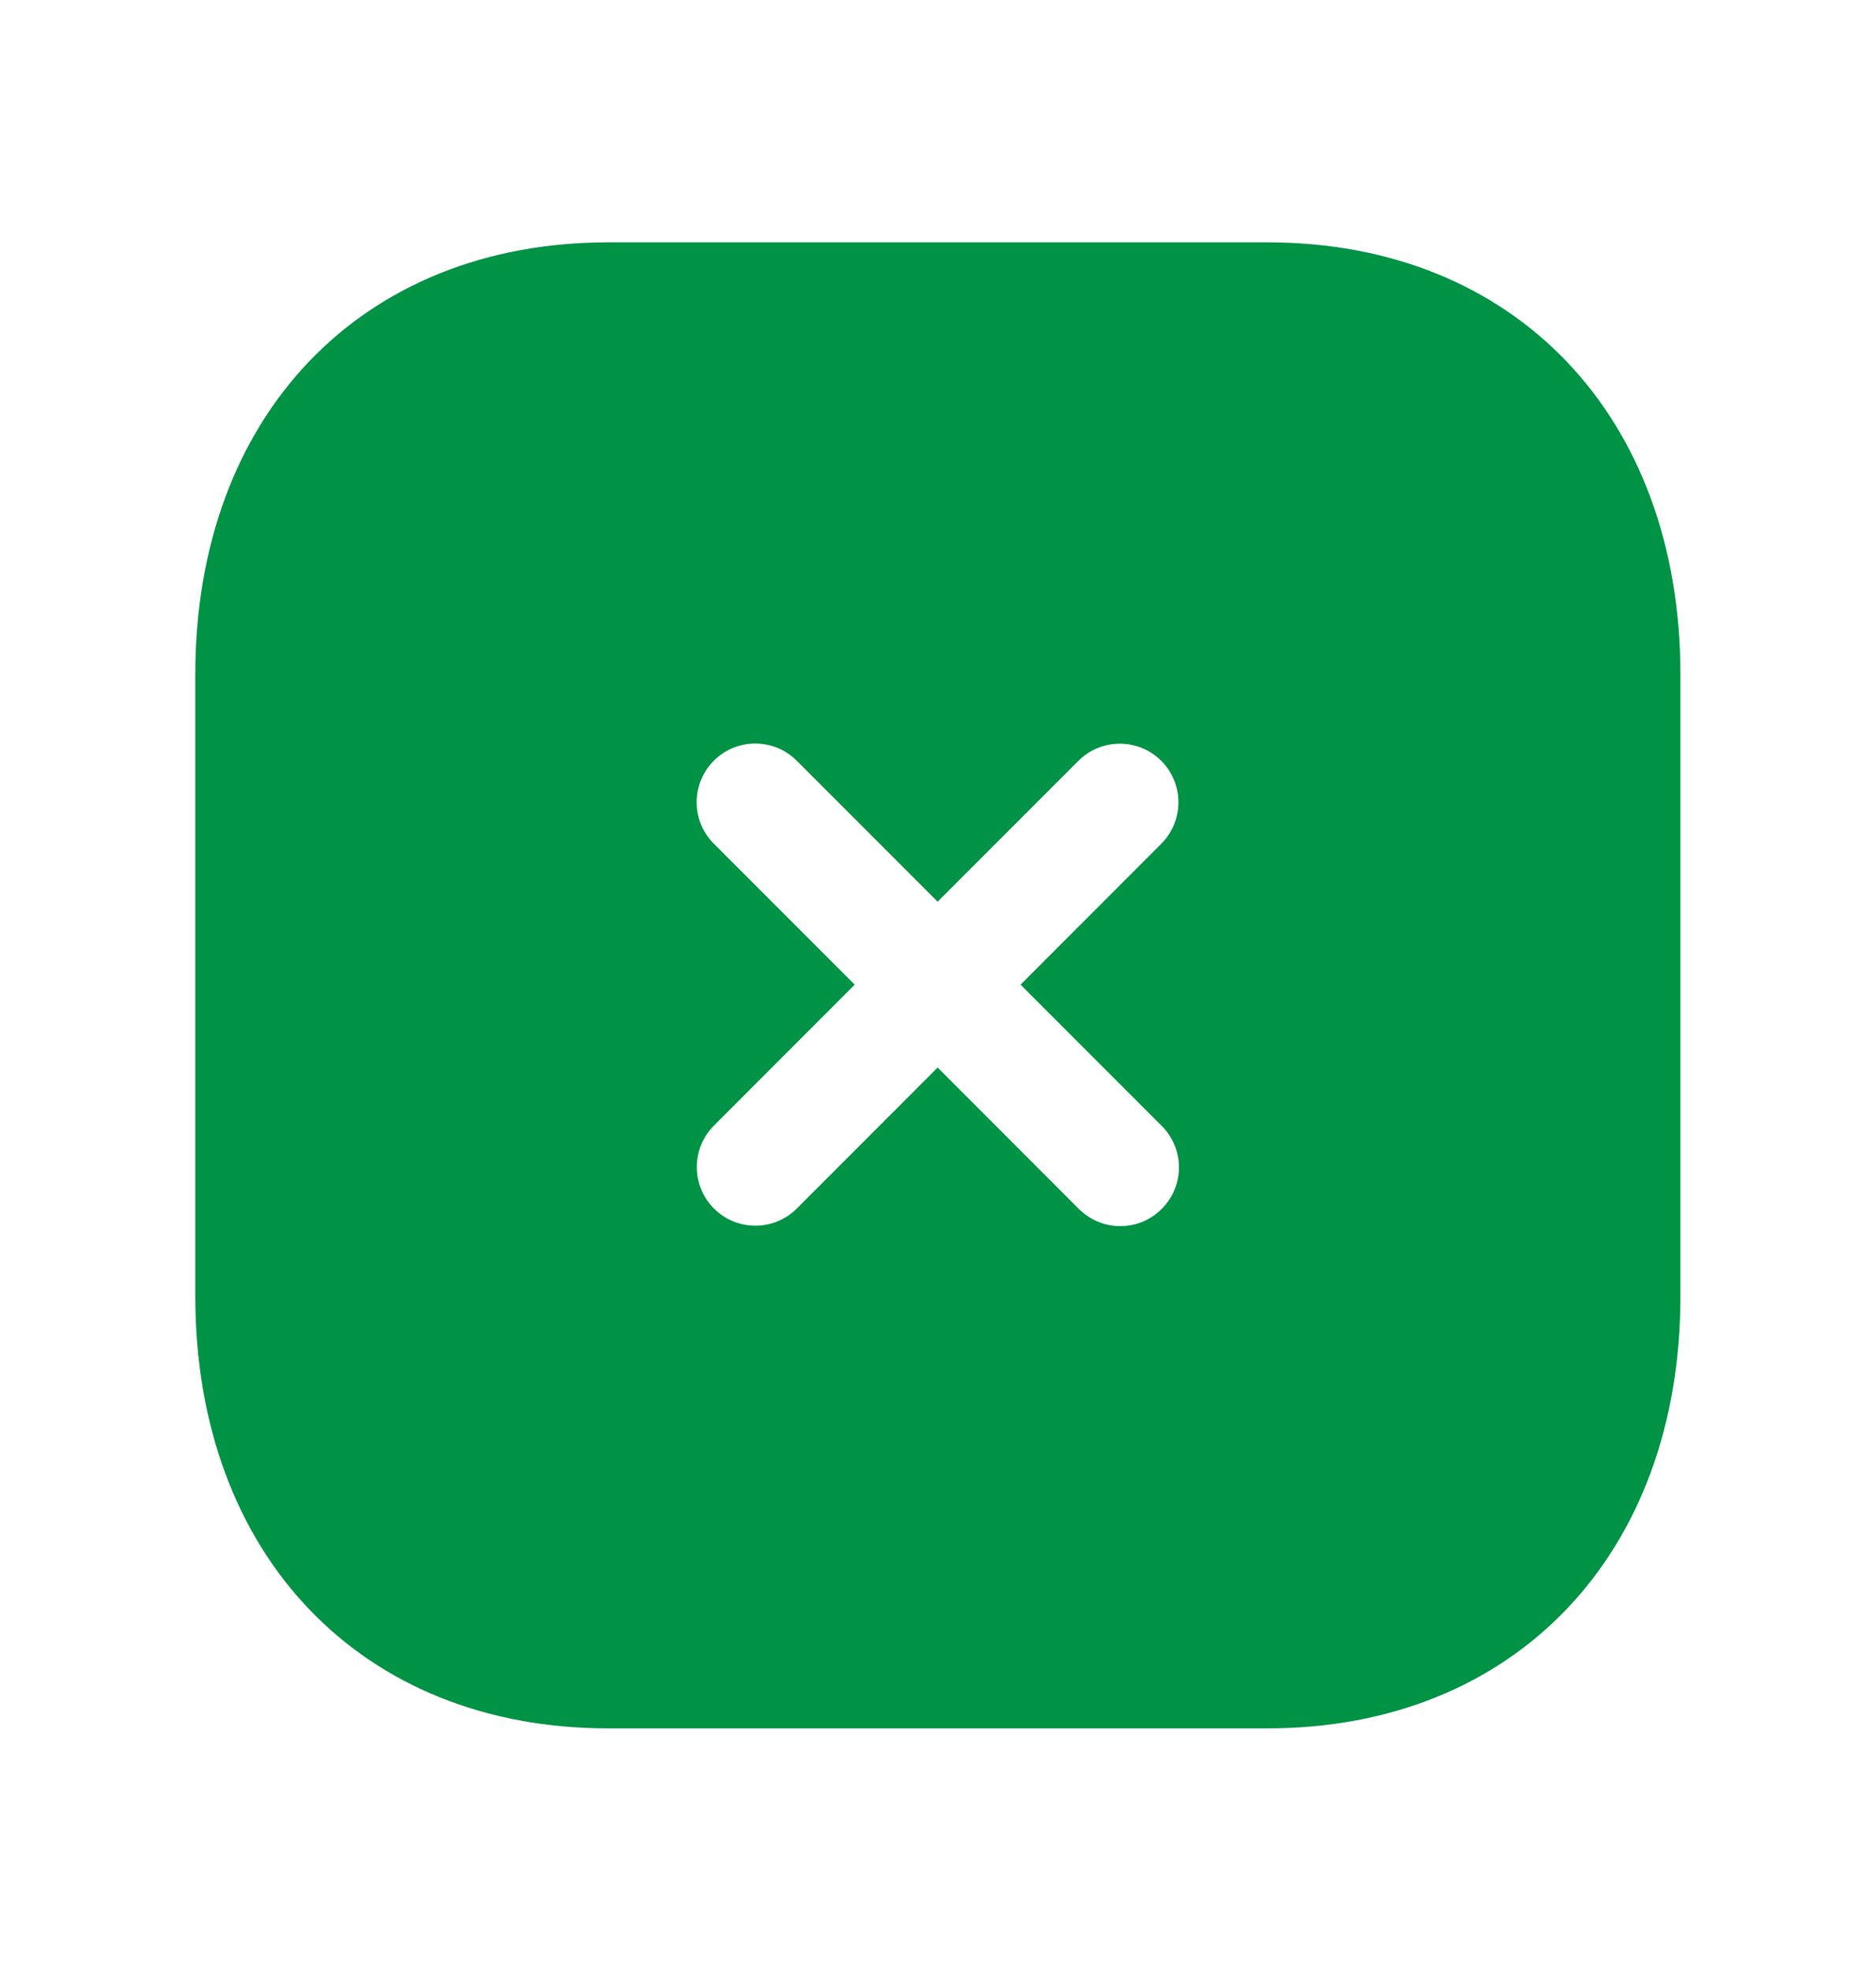 <svg width="20" height="21" viewBox="0 0 20 21" fill="none" xmlns="http://www.w3.org/2000/svg">
<path fill-rule="evenodd" clip-rule="evenodd" d="M12.385 12.88C12.264 13.002 12.104 13.064 11.944 13.064C11.784 13.064 11.624 13.002 11.501 12.88L9.996 11.374L8.495 12.876C8.251 13.12 7.855 13.12 7.611 12.876C7.368 12.632 7.368 12.237 7.611 11.993L9.112 10.491L7.61 8.989C7.366 8.745 7.366 8.35 7.61 8.105C7.854 7.861 8.249 7.861 8.494 8.105L9.996 9.607L11.497 8.106C11.741 7.863 12.136 7.863 12.38 8.106C12.624 8.35 12.624 8.746 12.38 8.99L10.88 10.491L12.385 11.996C12.63 12.24 12.63 12.636 12.385 12.88ZM13.513 2.582H6.484C3.85 2.582 2.082 4.432 2.082 7.187V13.81C2.082 16.564 3.85 18.415 6.484 18.415H13.512C16.145 18.415 17.915 16.564 17.915 13.81V7.187C17.915 4.432 16.146 2.582 13.513 2.582Z" fill="#009245"/>
</svg>
